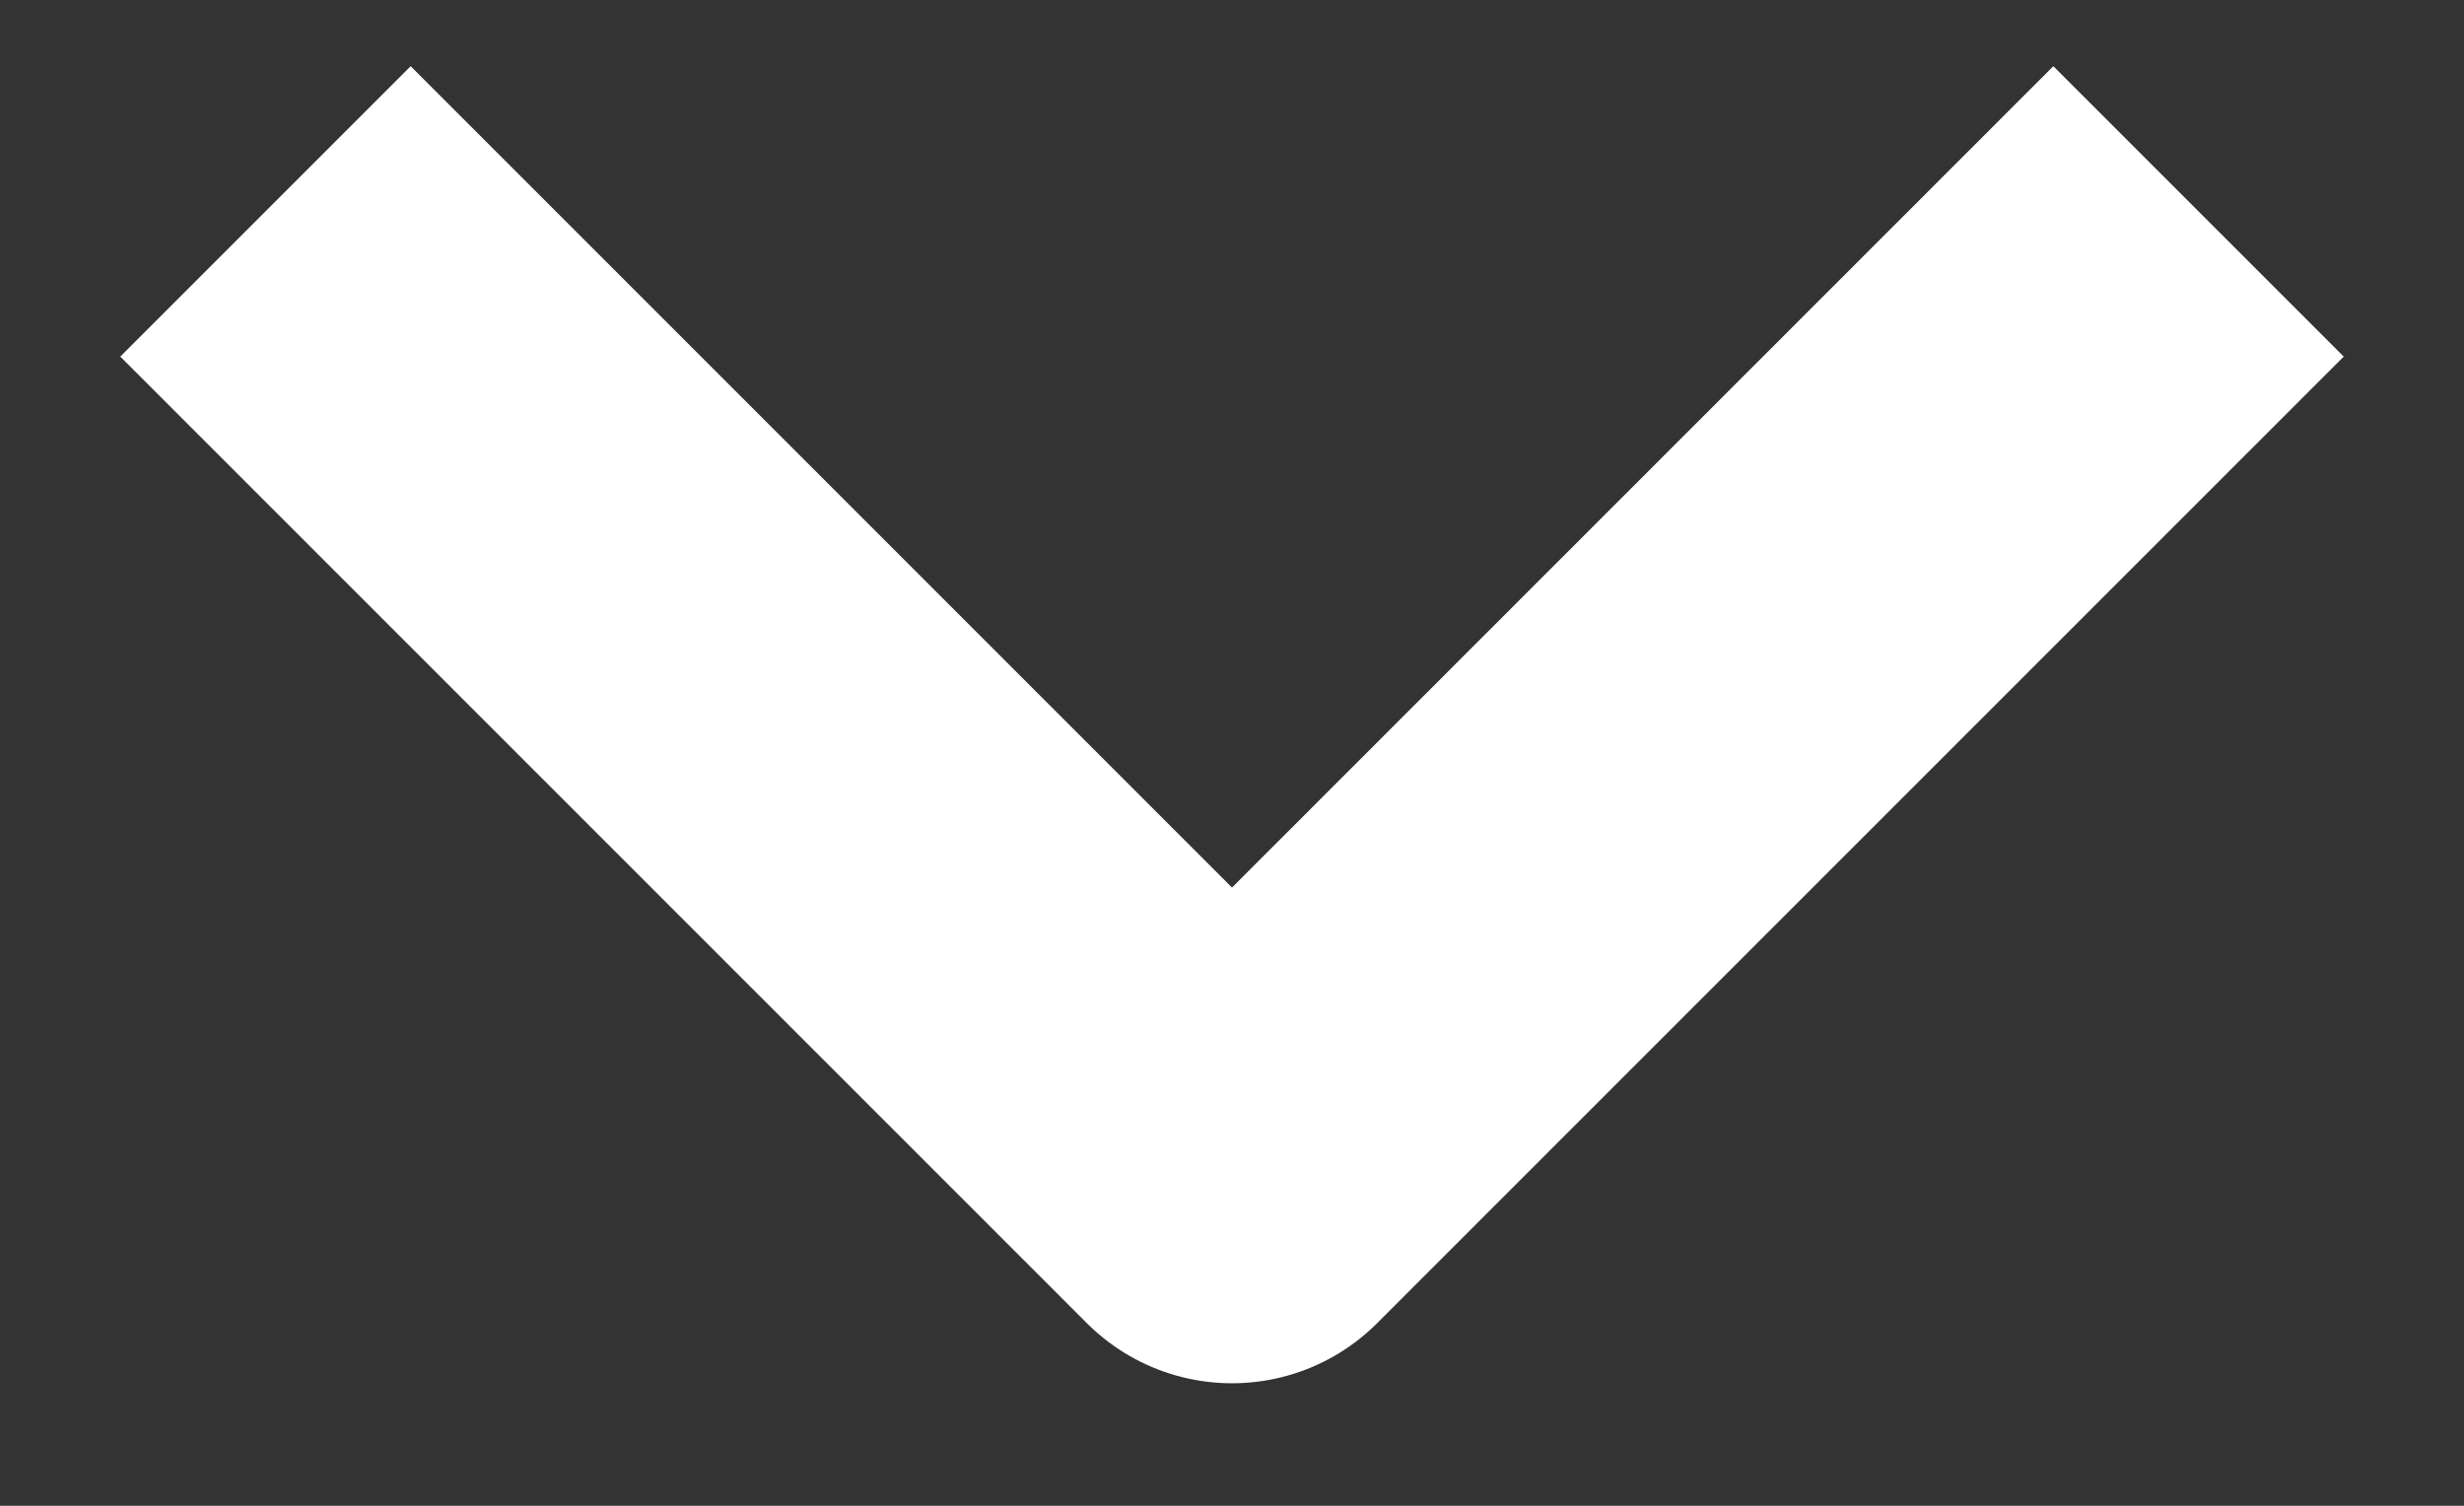 <svg width="18" height="11" viewBox="0 0 18 11" fill="none" xmlns="http://www.w3.org/2000/svg">
<rect x="0" y="0" width="18" height="11" fill="#333333" stroke="none"/>
<path d="M15 2.605L9 8.605L3 2.605" stroke="white" stroke-width="3" stroke-linecap="square" stroke-linejoin="round"/>
</svg>
